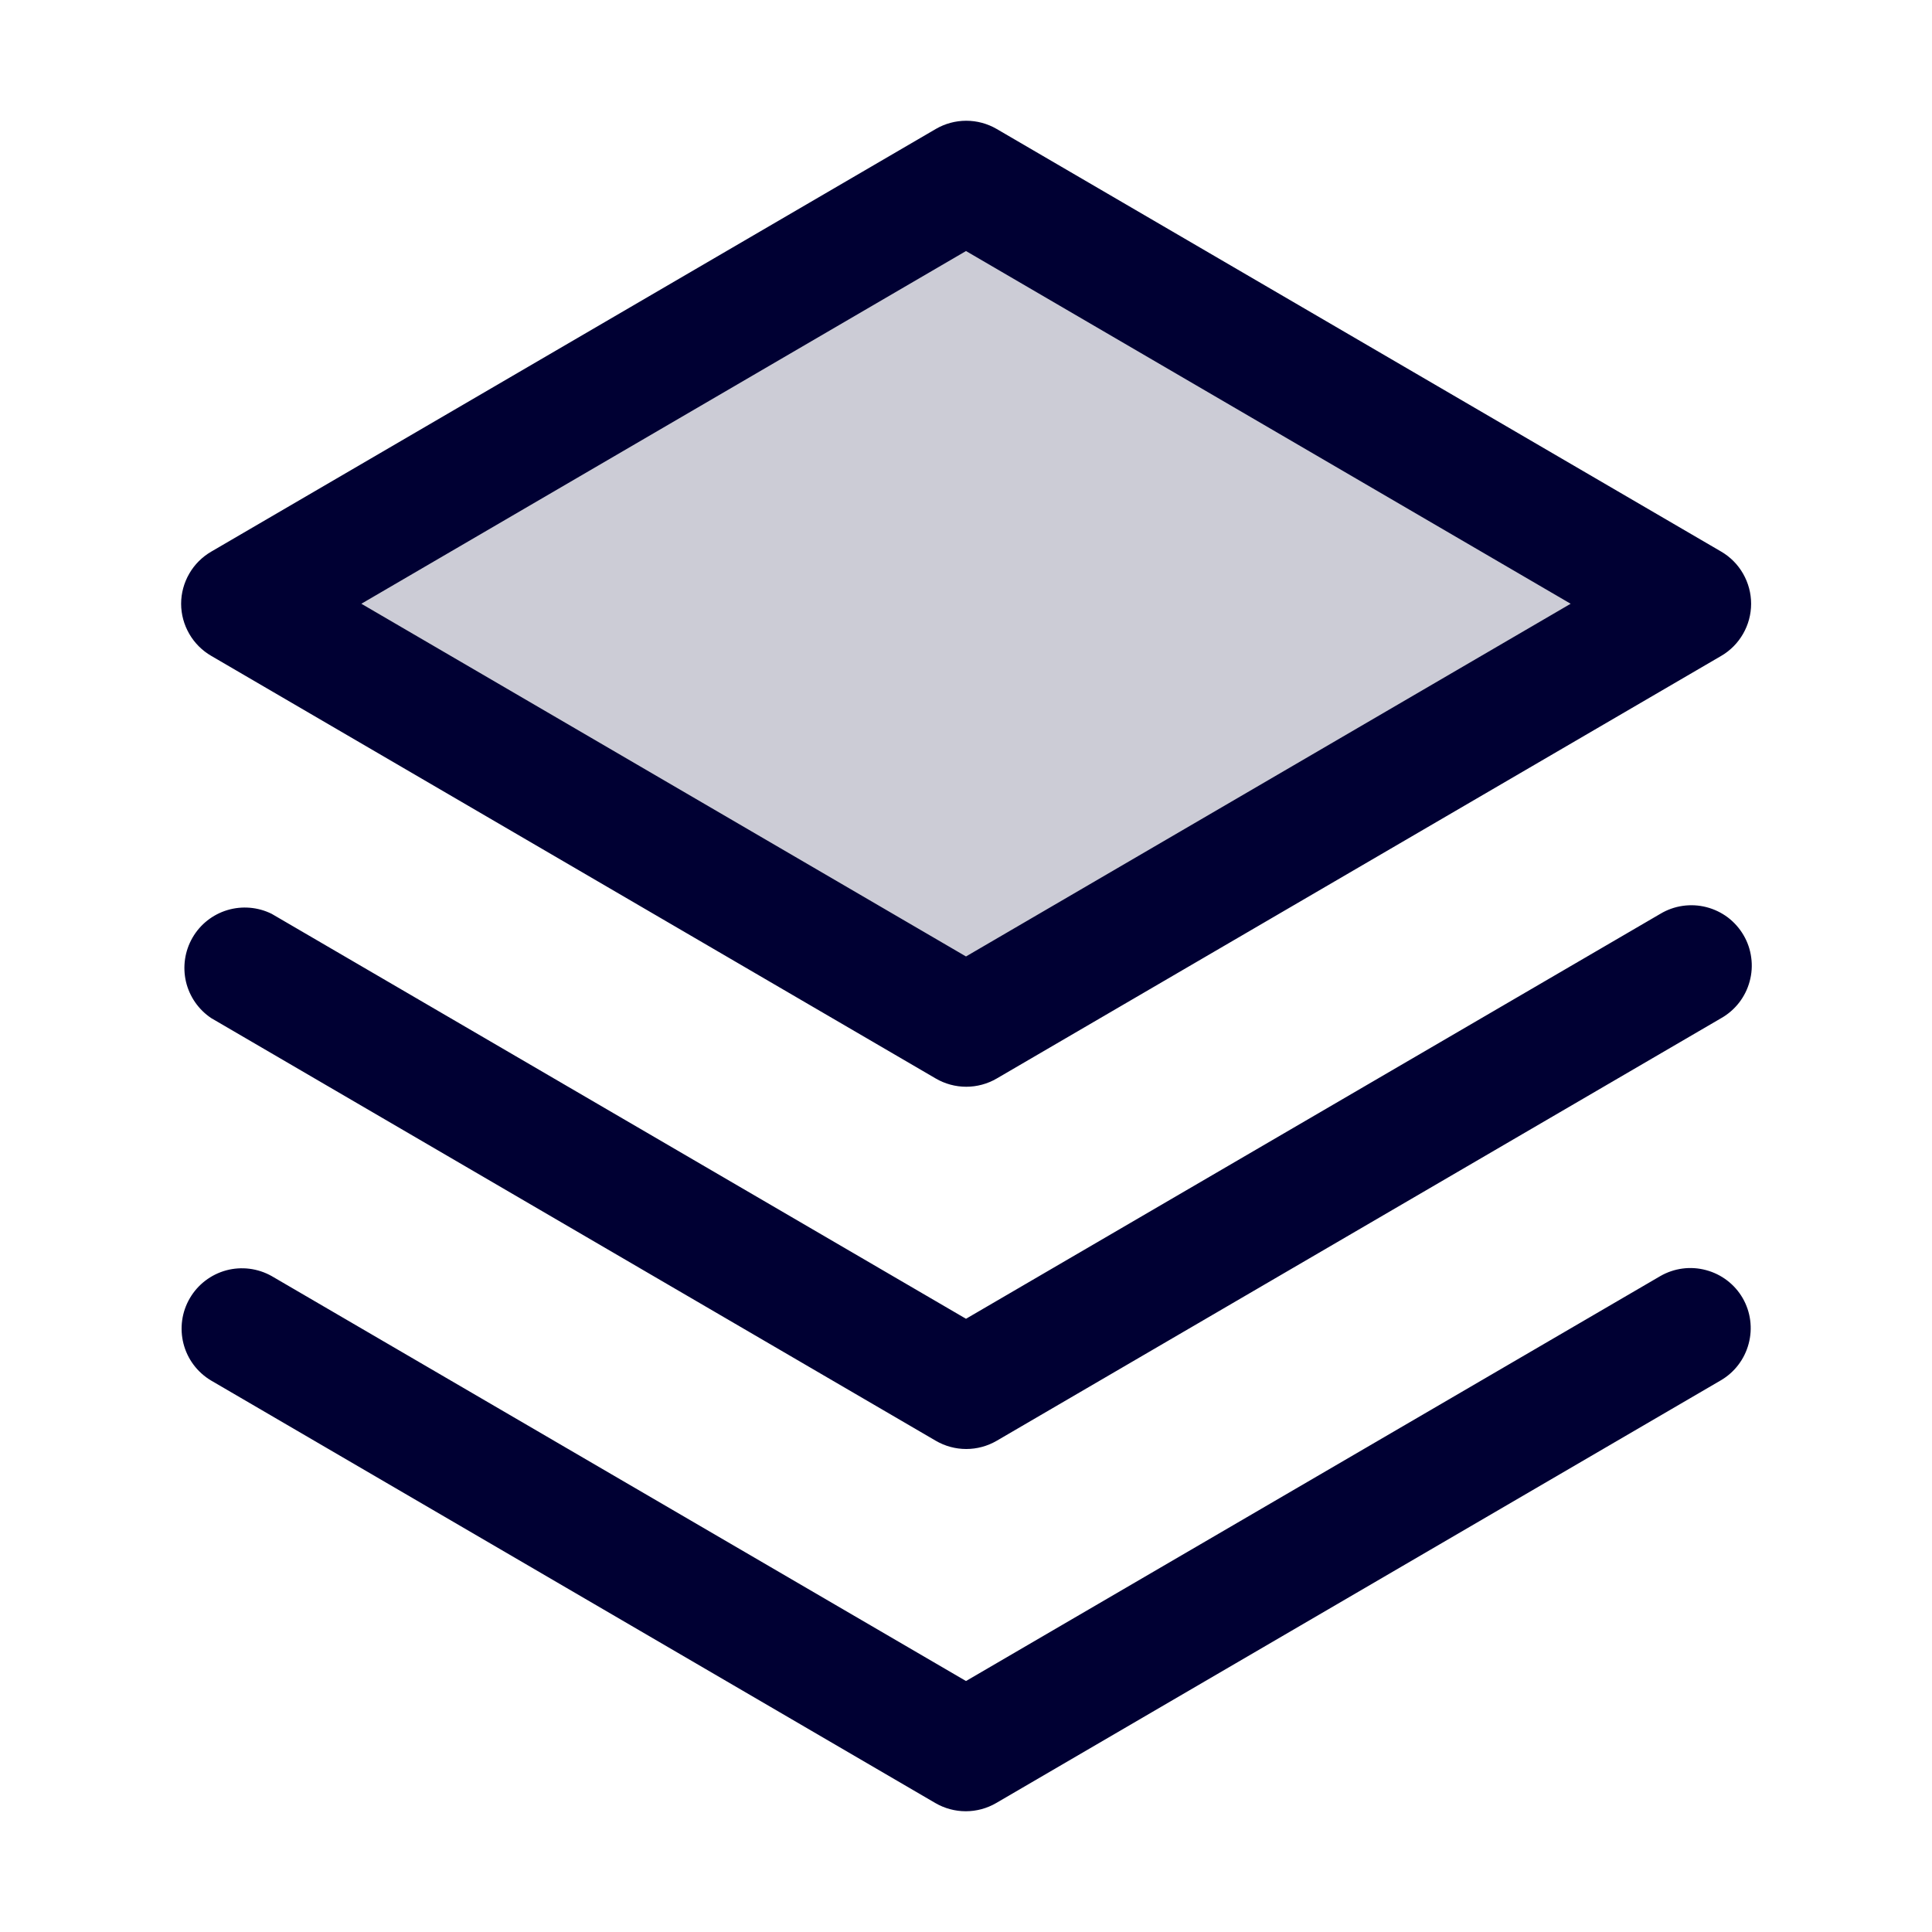 <?xml version="1.0" encoding="UTF-8"?>
<svg xmlns="http://www.w3.org/2000/svg" width="32" height="32" viewBox="0 0 32 32" fill="none">
  <path opacity="0.2" d="M28 10L16 17L4 10L16 3L28 10Z" fill="#000033"></path>
  <path d="M28.864 21.5C28.996 21.729 29.032 22.001 28.963 22.257C28.895 22.513 28.729 22.731 28.5 22.864L16.5 29.864C16.347 29.953 16.173 30 15.996 30C15.819 30 15.645 29.953 15.492 29.864L3.493 22.864C3.267 22.728 3.104 22.51 3.039 22.255C2.974 22 3.011 21.73 3.144 21.503C3.276 21.276 3.493 21.11 3.747 21.041C4 20.973 4.271 21.007 4.5 21.136L16 27.843L27.5 21.136C27.729 21.004 28.001 20.968 28.257 21.037C28.513 21.105 28.731 21.271 28.864 21.5ZM27.5 15.136L16 21.843L4.5 15.136C4.272 15.023 4.01 15.001 3.766 15.074C3.523 15.147 3.316 15.31 3.189 15.53C3.061 15.751 3.023 16.011 3.08 16.259C3.138 16.506 3.288 16.723 3.5 16.864L15.5 23.864C15.653 23.953 15.827 24 16.004 24C16.181 24 16.355 23.953 16.508 23.864L28.508 16.864C28.623 16.799 28.724 16.711 28.805 16.607C28.886 16.502 28.946 16.382 28.98 16.254C29.015 16.127 29.024 15.993 29.006 15.862C28.989 15.73 28.946 15.604 28.879 15.49C28.812 15.375 28.723 15.275 28.618 15.195C28.512 15.116 28.392 15.058 28.263 15.025C28.135 14.992 28.002 14.985 27.87 15.004C27.739 15.023 27.613 15.068 27.5 15.136ZM3 10C3 9.825 3.047 9.653 3.135 9.501C3.222 9.35 3.348 9.224 3.5 9.136L15.5 2.136C15.653 2.047 15.827 2 16.004 2C16.181 2 16.355 2.047 16.508 2.136L28.508 9.136C28.659 9.224 28.784 9.35 28.871 9.502C28.958 9.654 29.004 9.825 29.004 10C29.004 10.175 28.958 10.347 28.871 10.498C28.784 10.65 28.659 10.776 28.508 10.864L16.508 17.864C16.355 17.953 16.181 18 16.004 18C15.827 18 15.653 17.953 15.5 17.864L3.5 10.864C3.348 10.776 3.222 10.65 3.135 10.499C3.047 10.347 3 10.175 3 10ZM5.985 10L16 15.842L26.015 10L16 4.158L5.985 10Z" fill="#000033"></path>
</svg>
